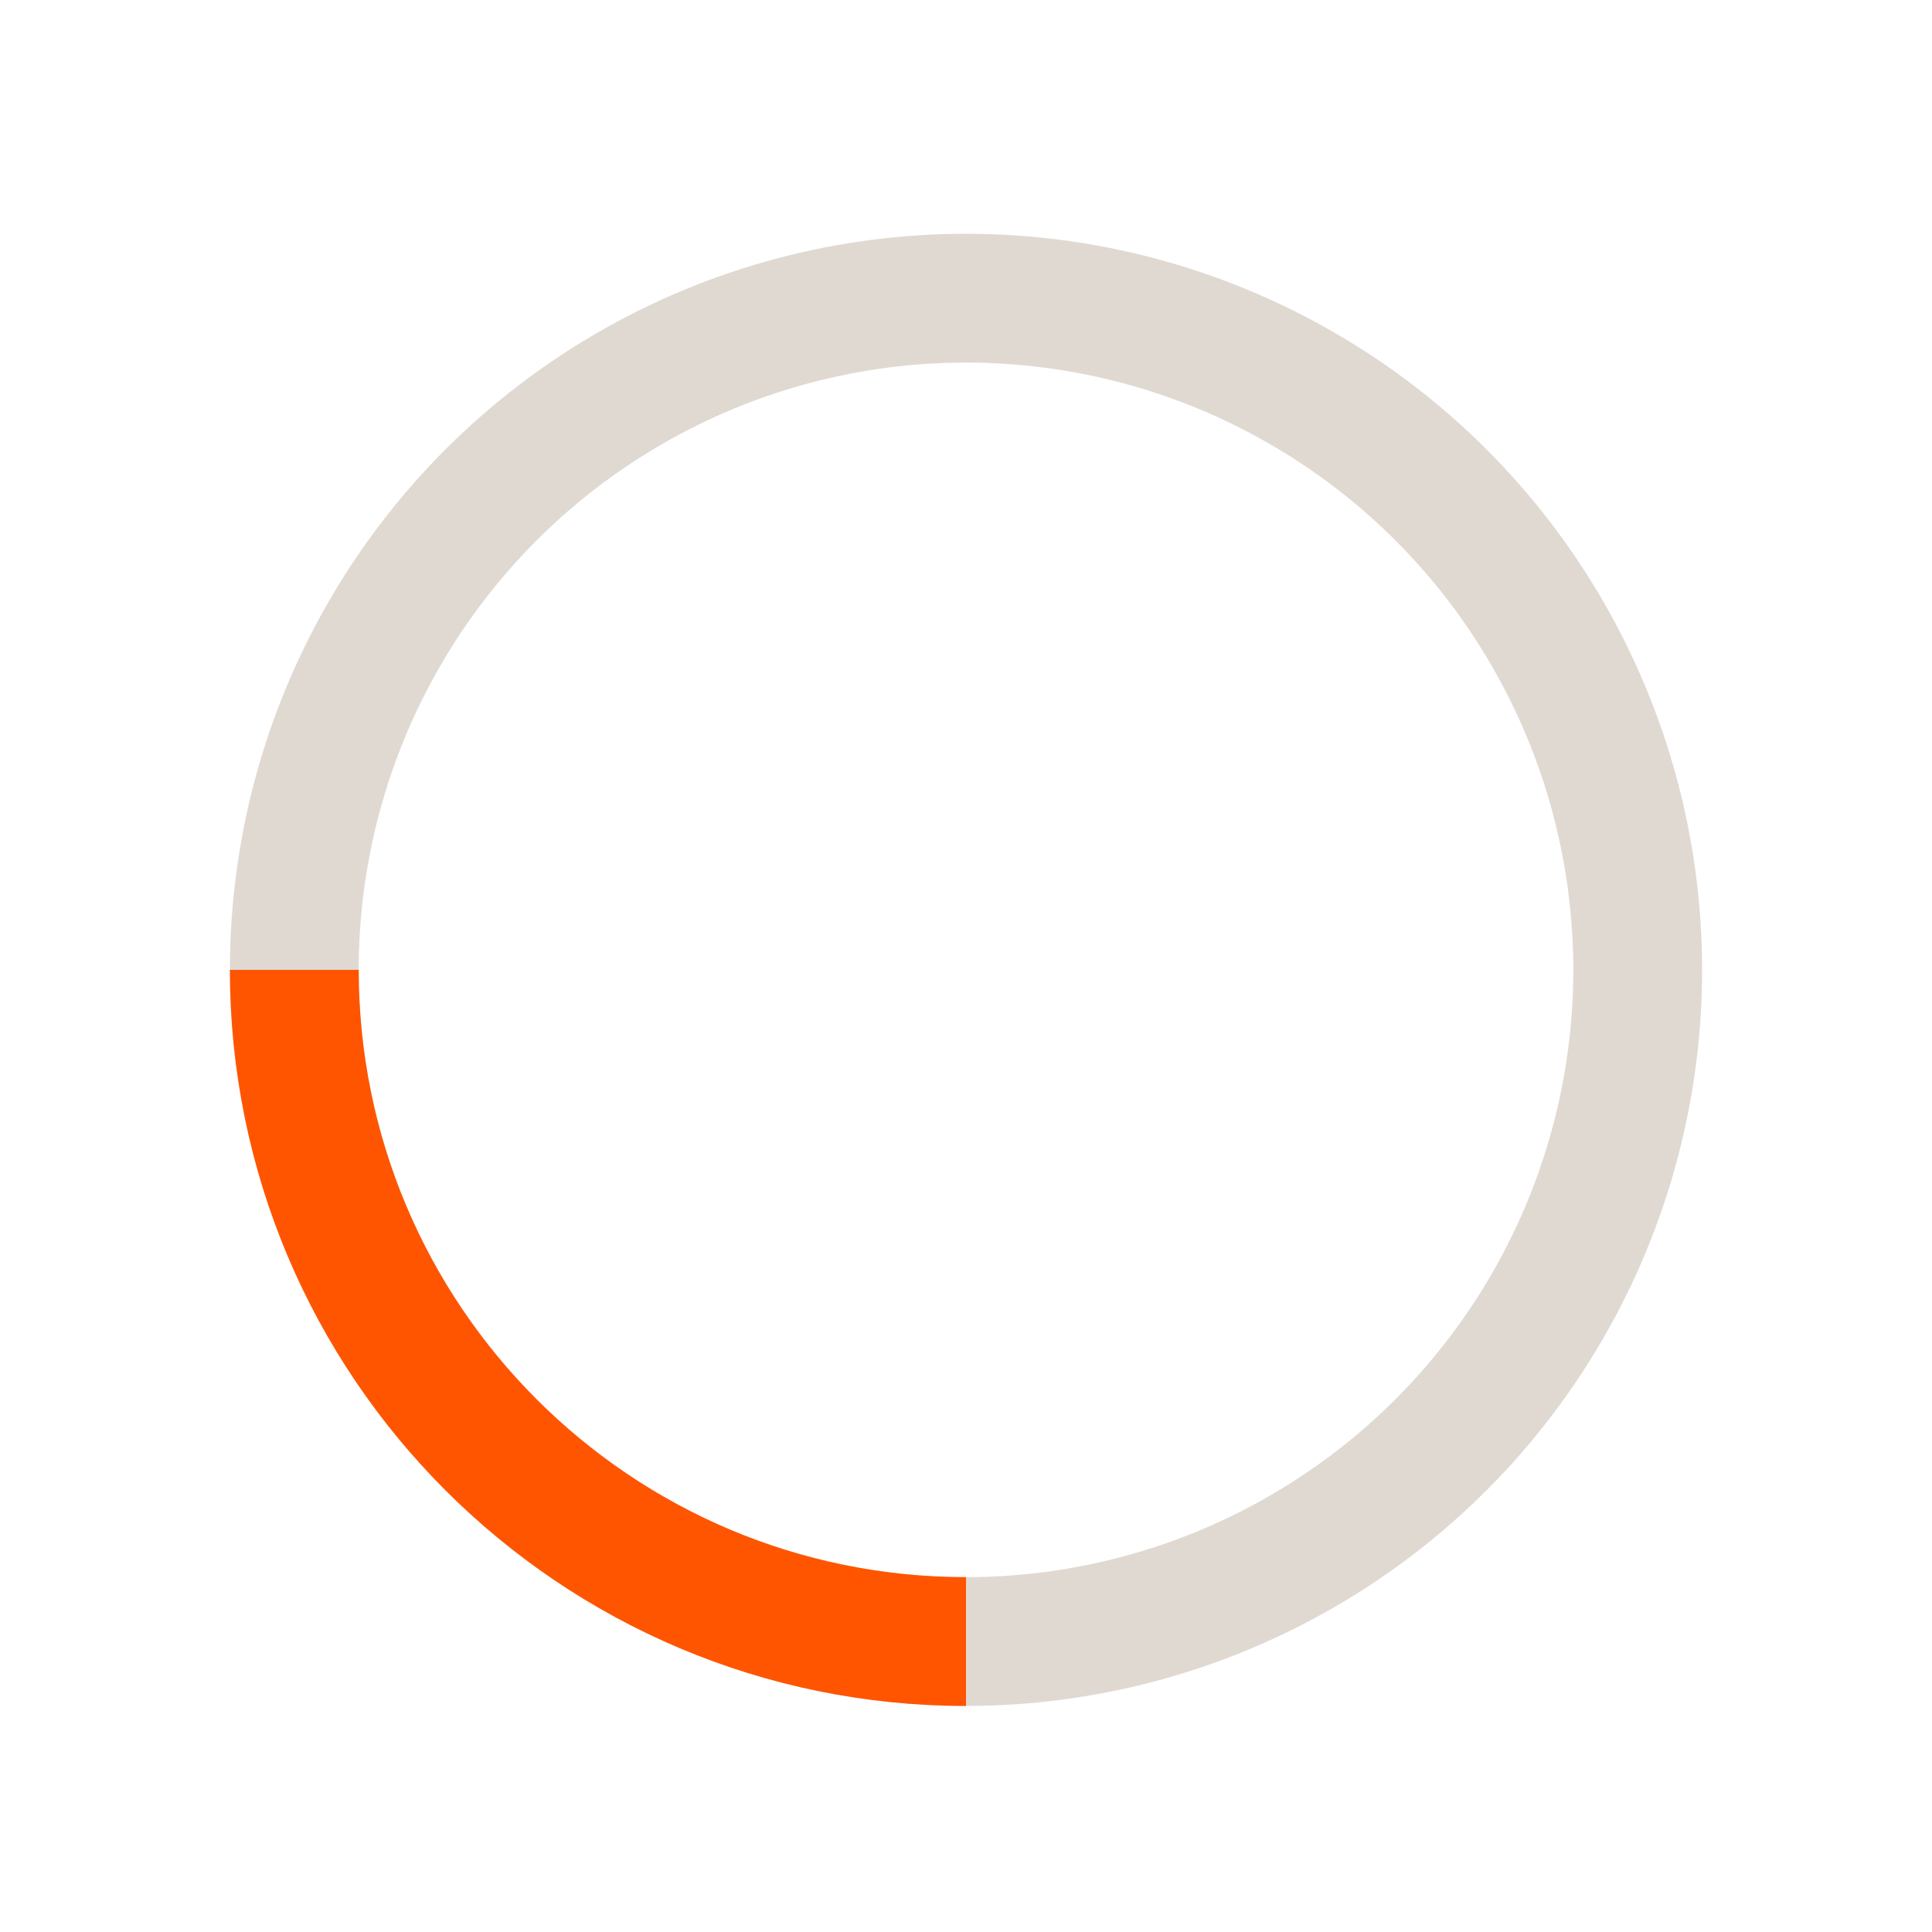<svg viewBox="0 0 30 30" xmlns="http://www.w3.org/2000/svg" id="Ebene_1"><defs><style>.cls-1{stroke:#f50;}.cls-1,.cls-2{fill:none;stroke-miterlimit:10;stroke-width:2px;}.cls-2{stroke:#e0d9d2;}</style></defs><circle r="10.43" cy="15.06" cx="15" class="cls-2"></circle><path d="M15,25.49c-5.76,0-10.43-4.67-10.43-10.43" class="cls-1"></path></svg>